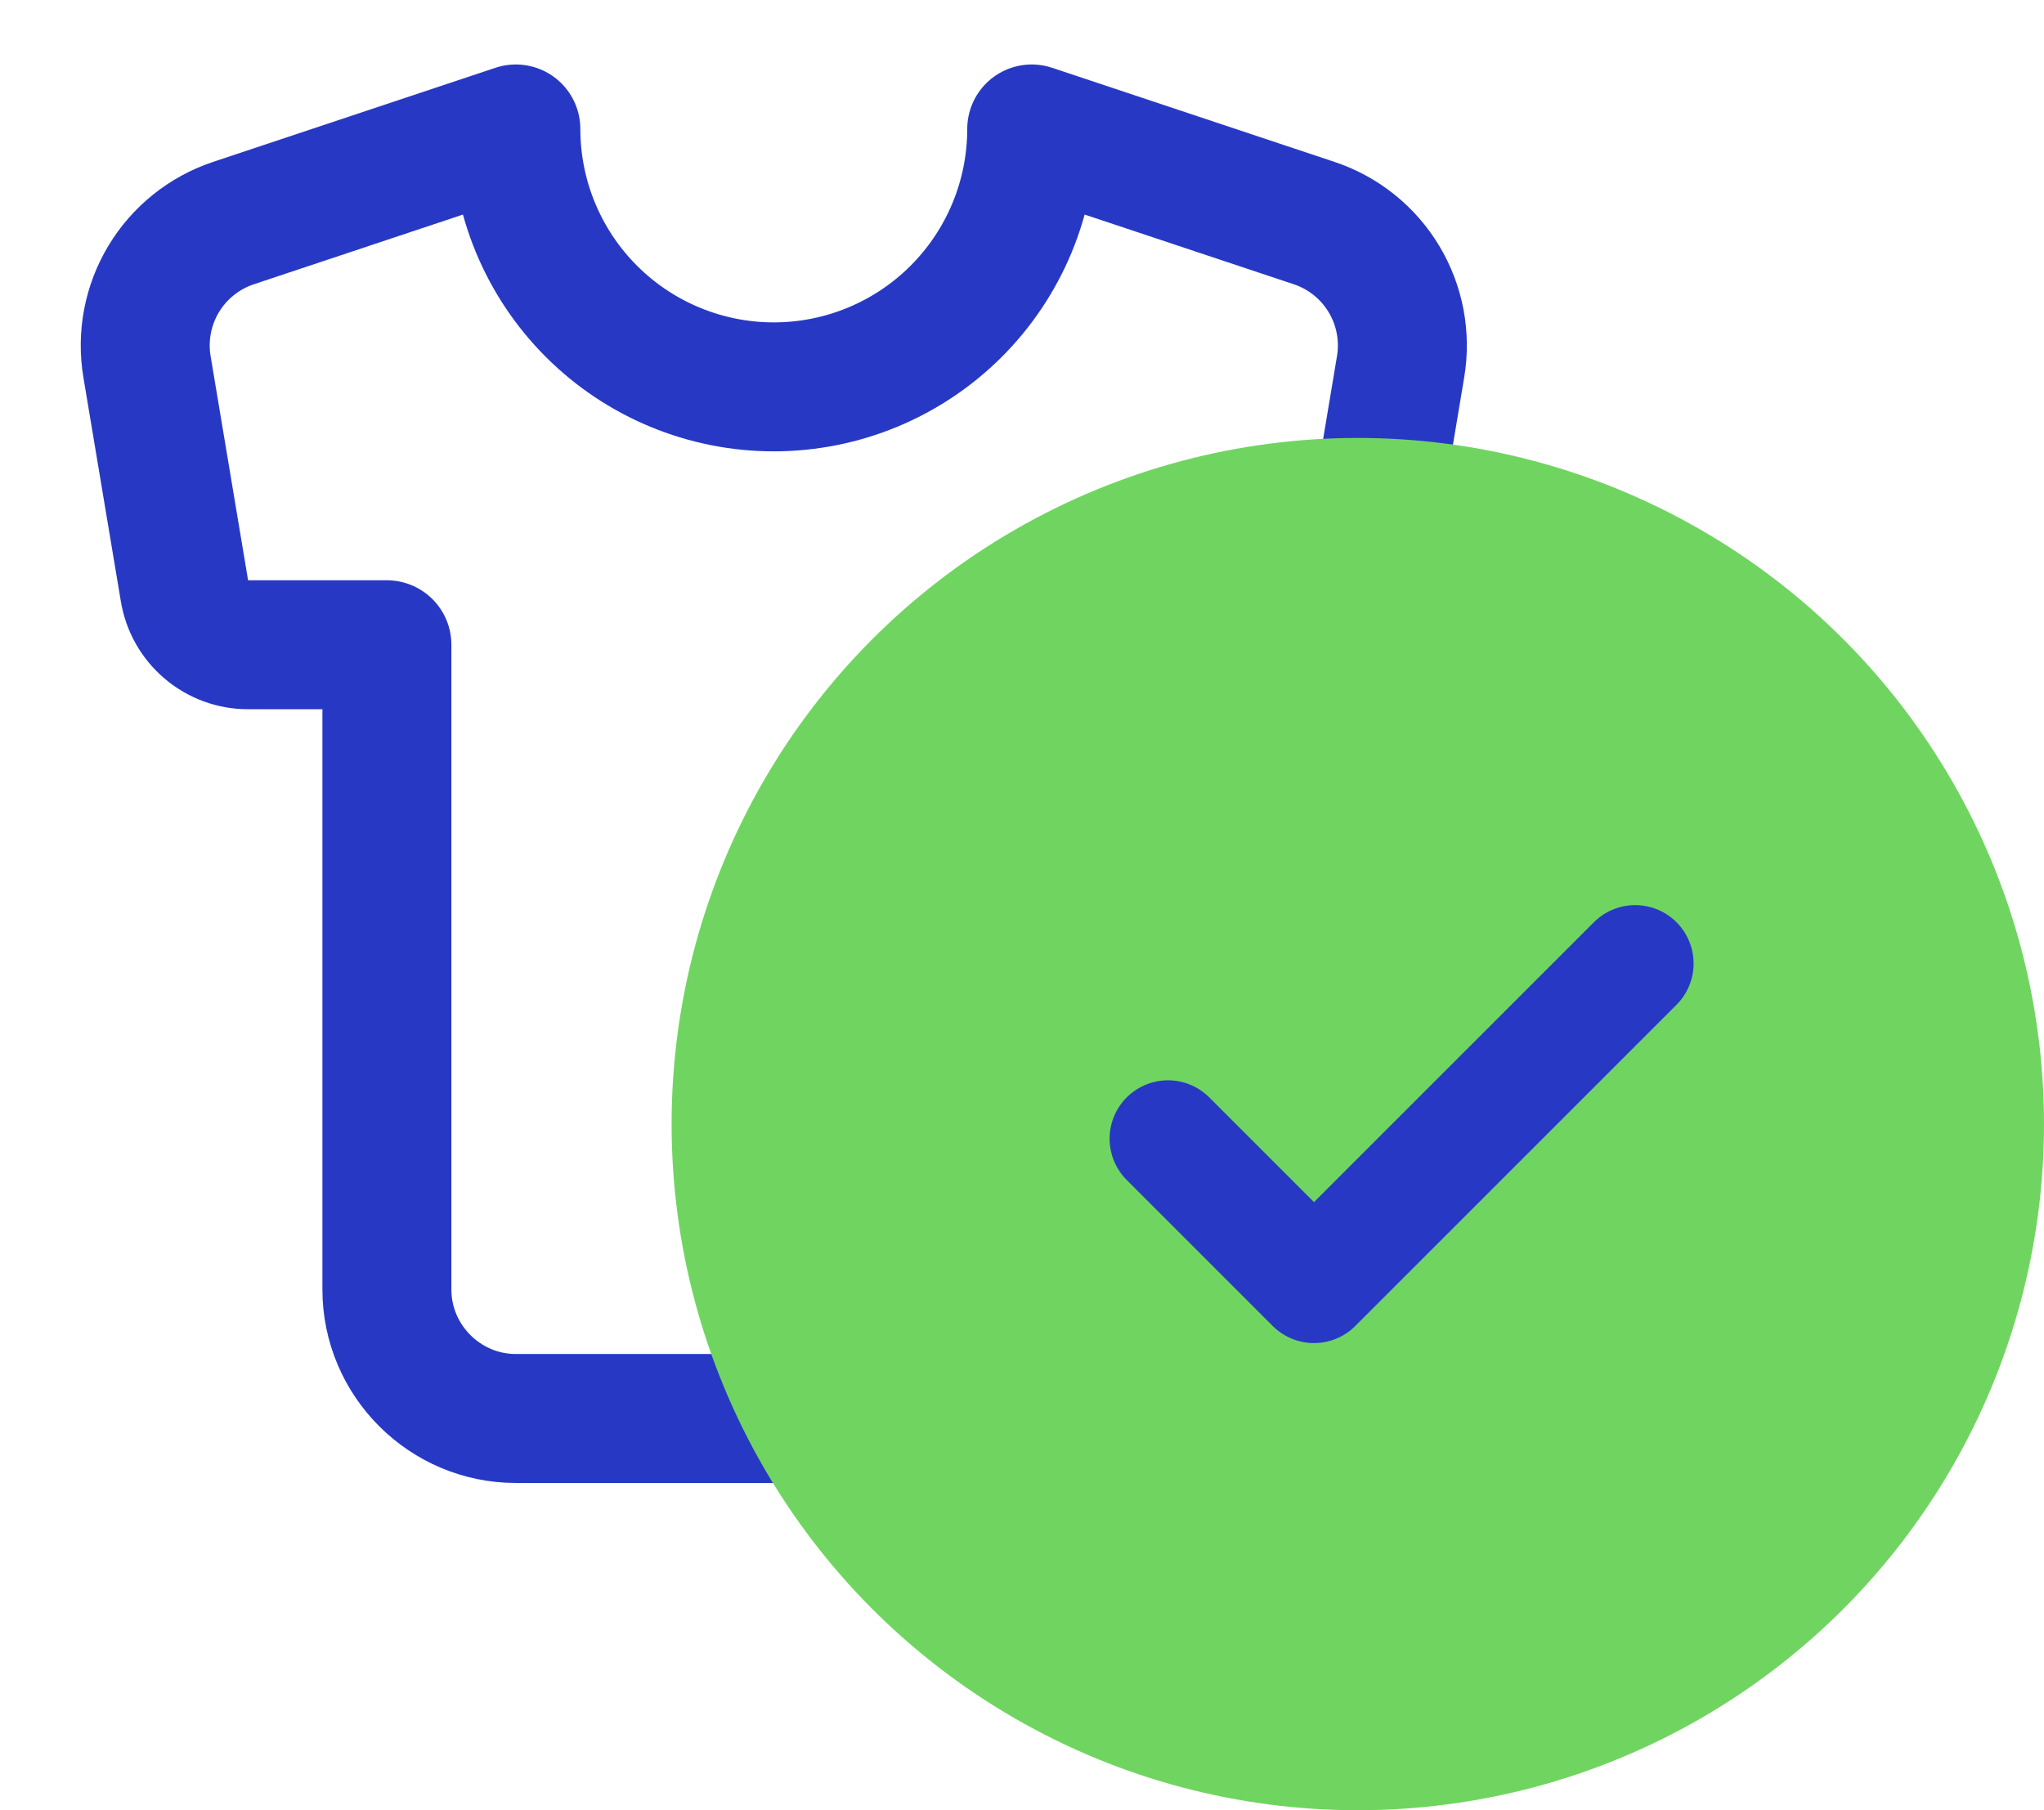 <svg width="70" height="62" viewBox="0 0 70 62" fill="none" xmlns="http://www.w3.org/2000/svg">
<path d="M45.006 7.641L35.333 4.417C35.333 6.759 34.403 9.006 32.746 10.663C31.089 12.319 28.843 13.25 26.5 13.25C24.157 13.25 21.91 12.319 20.254 10.663C18.597 9.006 17.666 6.759 17.666 4.417L7.994 7.641C6.995 7.974 6.147 8.653 5.604 9.556C5.062 10.459 4.86 11.526 5.035 12.565L6.316 20.228C6.4 20.747 6.666 21.219 7.067 21.559C7.468 21.899 7.976 22.085 8.502 22.083H13.25V44.166C13.25 46.596 15.237 48.583 17.666 48.583H35.333C36.505 48.583 37.628 48.118 38.456 47.29C39.285 46.461 39.75 45.338 39.75 44.166V22.083H44.498C45.023 22.085 45.532 21.899 45.933 21.559C46.334 21.219 46.6 20.747 46.684 20.228L47.965 12.565C48.14 11.526 47.938 10.459 47.395 9.556C46.853 8.653 46.005 7.974 45.006 7.641Z" stroke="#2739C4" stroke-width="4.417" stroke-linecap="round" stroke-linejoin="round"/>
<circle cx="46.5" cy="38.5" r="23.5" fill="#70D560"/>
<path d="M56 33L45 44L40 39" stroke="#2739C4" stroke-width="4" stroke-linecap="round" stroke-linejoin="round"/>
</svg>
